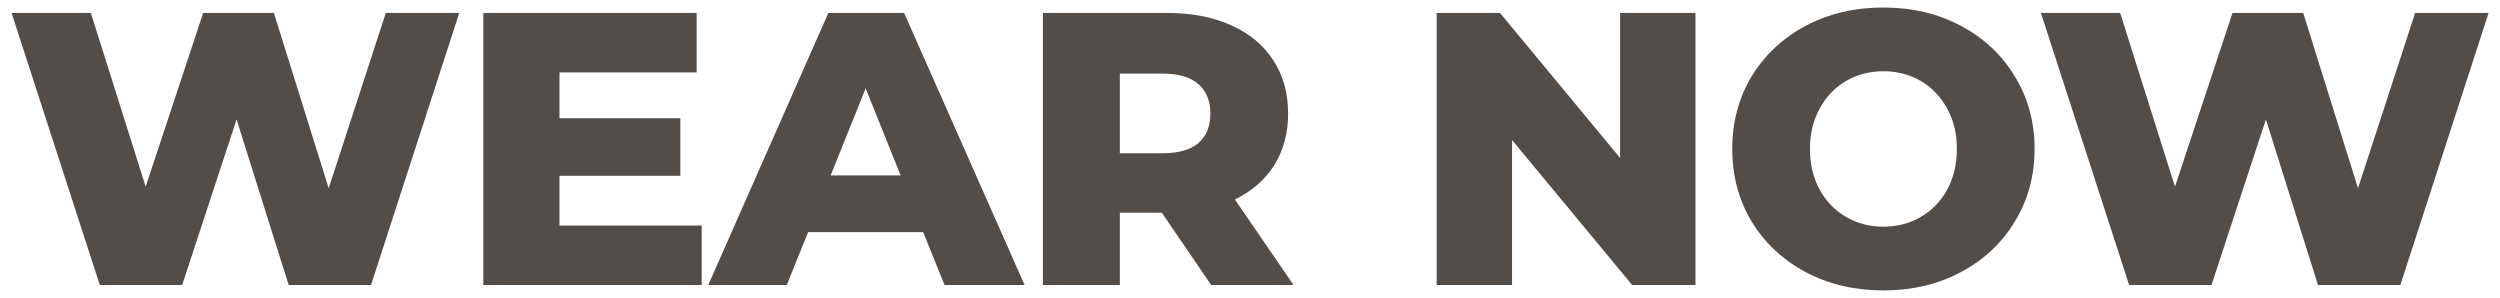 <svg width="193" height="23" viewBox="0 0 193 23" fill="none" xmlns="http://www.w3.org/2000/svg">
<path d="M35.454 1L28.644 22H22.284L18.264 9.22L14.064 22H7.704L0.894 1H7.014L11.244 14.41L15.684 1H21.144L25.374 14.53L29.784 1H35.454ZM54.172 17.41V22H37.312V1H53.782V5.59H43.192V9.13H52.522V13.57H43.192V17.41H54.172ZM71.268 17.92H62.388L60.738 22H54.678L63.948 1H69.798L79.098 22H72.918L71.268 17.92ZM69.528 13.54L66.828 6.82L64.128 13.54H69.528ZM89.692 16.42H86.452V22H80.512V1H90.112C92.012 1 93.662 1.32 95.062 1.96C96.462 2.58 97.542 3.48 98.302 4.66C99.062 5.82 99.442 7.19 99.442 8.77C99.442 10.29 99.082 11.62 98.362 12.76C97.662 13.88 96.652 14.76 95.332 15.4L99.862 22H93.502L89.692 16.42ZM93.442 8.77C93.442 7.79 93.132 7.03 92.512 6.49C91.892 5.95 90.972 5.68 89.752 5.68H86.452V11.83H89.752C90.972 11.83 91.892 11.57 92.512 11.05C93.132 10.51 93.442 9.75 93.442 8.77ZM130.89 1V22H126L116.73 10.81V22H110.91V1H115.8L125.07 12.19V1H130.89ZM145.4 22.42C143.18 22.42 141.18 21.95 139.4 21.01C137.64 20.07 136.25 18.77 135.23 17.11C134.23 15.45 133.73 13.58 133.73 11.5C133.73 9.42 134.23 7.55 135.23 5.89C136.25 4.23 137.64 2.93 139.4 1.99C141.18 1.05 143.18 0.58 145.4 0.58C147.62 0.58 149.61 1.05 151.37 1.99C153.15 2.93 154.54 4.23 155.54 5.89C156.56 7.55 157.07 9.42 157.07 11.5C157.07 13.58 156.56 15.45 155.54 17.11C154.54 18.77 153.15 20.07 151.37 21.01C149.61 21.95 147.62 22.42 145.4 22.42ZM145.4 17.5C146.46 17.5 147.42 17.25 148.28 16.75C149.14 16.25 149.82 15.55 150.32 14.65C150.82 13.73 151.07 12.68 151.07 11.5C151.07 10.32 150.82 9.28 150.32 8.38C149.82 7.46 149.14 6.75 148.28 6.25C147.42 5.75 146.46 5.5 145.4 5.5C144.34 5.5 143.38 5.75 142.52 6.25C141.66 6.75 140.98 7.46 140.48 8.38C139.98 9.28 139.73 10.32 139.73 11.5C139.73 12.68 139.98 13.73 140.48 14.65C140.98 15.55 141.66 16.25 142.52 16.75C143.38 17.25 144.34 17.5 145.4 17.5ZM192.118 1L185.308 22H178.948L174.928 9.22L170.728 22H164.368L157.558 1H163.678L167.908 14.41L172.348 1H177.808L182.038 14.53L186.448 1H192.118Z" fill="#524D49"/>
</svg>
